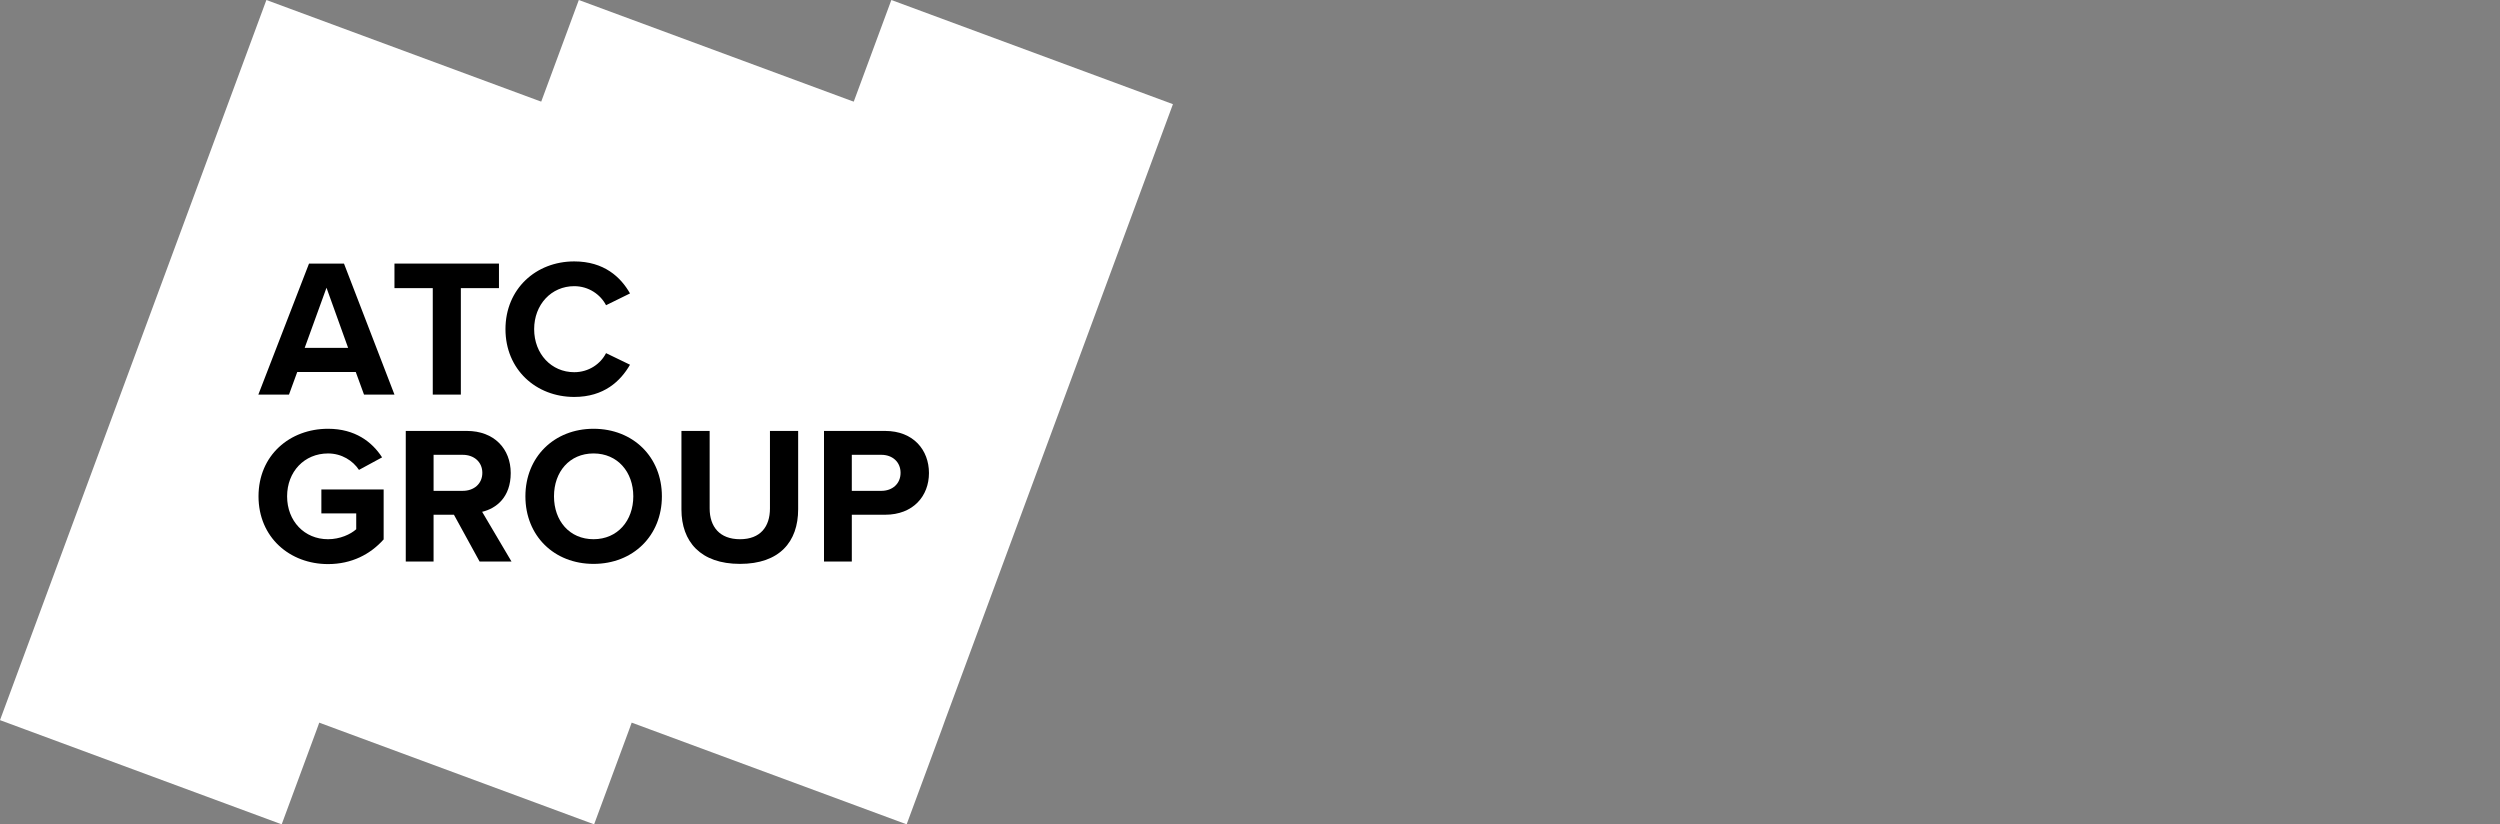 <?xml version="1.0" encoding="UTF-8" standalone="no"?><!DOCTYPE svg PUBLIC "-//W3C//DTD SVG 1.1//EN" "http://www.w3.org/Graphics/SVG/1.1/DTD/svg11.dtd"><svg width="100%" height="100%" viewBox="0 0 834 275" version="1.1" xmlns="http://www.w3.org/2000/svg" xmlns:xlink="http://www.w3.org/1999/xlink" xml:space="preserve" xmlns:serif="http://www.serif.com/" style="fill-rule:evenodd;clip-rule:evenodd;stroke-linejoin:round;stroke-miterlimit:2;"><rect x="0" y="0" width="834" height="275" fill="#808080" stroke="none"/><g><path d="M106.826,240.253l-1.234,3.252l77.214,-208.755l-93.939,-34.75l-88.867,240.239l93.972,34.761l12.854,-34.747Z" style="fill:#fff;"/><path d="M211.051,240.253l-1.234,3.252l77.214,-208.755l-93.939,-34.75l-88.867,240.239l93.972,34.761l12.854,-34.747Z" style="fill:#fff;"/><path d="M315.31,240.253l-1.234,3.252l77.215,-208.755l-93.939,-34.75l-88.868,240.239l93.972,34.761l12.854,-34.747Z" style="fill:#fff;"/></g><g><path d="M121.436,131.638l-2.751,-7.536l-19.527,-0l-2.751,7.536l-10.224,-0l16.906,-43.706l11.665,0l16.84,43.706l-10.158,-0Zm-12.516,-35.649l-7.272,20.052l14.481,0l-7.209,-20.052Z" style="fill-rule:nonzero;"/><path d="M144.371,131.638l-0,-35.517l-12.777,0l-0,-8.192l34.86,-0l0,8.192l-12.714,0l0,35.517l-9.369,-0Z" style="fill-rule:nonzero;"/><path d="M168.625,109.814c0,-13.433 10.159,-22.608 22.935,-22.608c9.96,0 15.531,5.241 18.611,10.683l-7.994,3.931c-1.834,-3.539 -5.765,-6.355 -10.617,-6.355c-7.602,-0 -13.367,6.095 -13.367,14.349c0,8.255 5.765,14.35 13.367,14.35c4.848,0 8.779,-2.75 10.617,-6.355l7.994,3.865c-3.146,5.439 -8.651,10.745 -18.611,10.745c-12.776,0 -22.935,-9.175 -22.935,-22.608l0,0.003Z" style="fill-rule:nonzero;"/><path d="M109.437,143.039c9.014,0 14.698,4.375 18.028,9.539l-7.709,4.18c-2.024,-3.069 -5.75,-5.486 -10.323,-5.486c-7.903,0 -13.653,6.077 -13.653,14.306c0,8.229 5.75,14.306 13.653,14.306c3.986,-0 7.514,-1.632 9.406,-3.33l0,-5.292l-11.628,0l-0,-7.969l20.774,0l0,16.657c-4.441,4.965 -10.649,8.229 -18.552,8.229c-12.74,-0 -23.191,-8.886 -23.191,-22.601c-0,-13.715 10.451,-22.539 23.191,-22.539l0.004,0Z" style="fill-rule:nonzero;"/><path d="M159.993,187.328l-8.559,-15.611l-6.796,-0l0,15.611l-9.274,0l-0,-43.57l20.382,0c9.08,0 14.632,5.945 14.632,14.045c0,8.101 -4.833,11.824 -9.538,12.935l9.799,16.594l-10.65,-0l0.004,-0.004Zm-5.618,-35.601l-9.733,-0l-0,12.021l9.733,0c3.722,0 6.531,-2.351 6.531,-6.011c-0,-3.659 -2.809,-6.01 -6.531,-6.01Z" style="fill-rule:nonzero;"/><path d="M198.007,143.039c13.195,0 22.799,9.407 22.799,22.539c0,13.132 -9.604,22.535 -22.799,22.535c-13.195,-0 -22.733,-9.406 -22.733,-22.535c0,-13.129 9.604,-22.539 22.733,-22.539Zm0,8.23c-8.035,-0 -13.195,6.138 -13.195,14.305c0,8.167 5.16,14.306 13.195,14.306c8.035,0 13.261,-6.205 13.261,-14.306c-0,-8.101 -5.226,-14.305 -13.261,-14.305Z" style="fill-rule:nonzero;"/><path d="M227.33,143.758l9.41,0l0,25.869c0,6.076 3.33,10.257 10.125,10.257c6.796,-0 9.993,-4.181 9.993,-10.257l0,-25.869l9.407,0l-0,26.129c-0,10.844 -6.205,18.226 -19.403,18.226c-13.199,-0 -19.532,-7.448 -19.532,-18.16l0,-26.195Z" style="fill-rule:nonzero;"/><path d="M274.886,187.328l0,-43.57l20.383,0c9.472,0 14.632,6.403 14.632,14.045c-0,7.643 -5.226,13.914 -14.632,13.914l-11.105,-0l0,15.611l-9.278,0Zm19.139,-35.601l-9.864,-0l-0,12.021l9.864,0c3.66,0 6.403,-2.351 6.403,-6.011c0,-3.659 -2.743,-6.01 -6.403,-6.01Z" style="fill-rule:nonzero;"/></g></svg>
